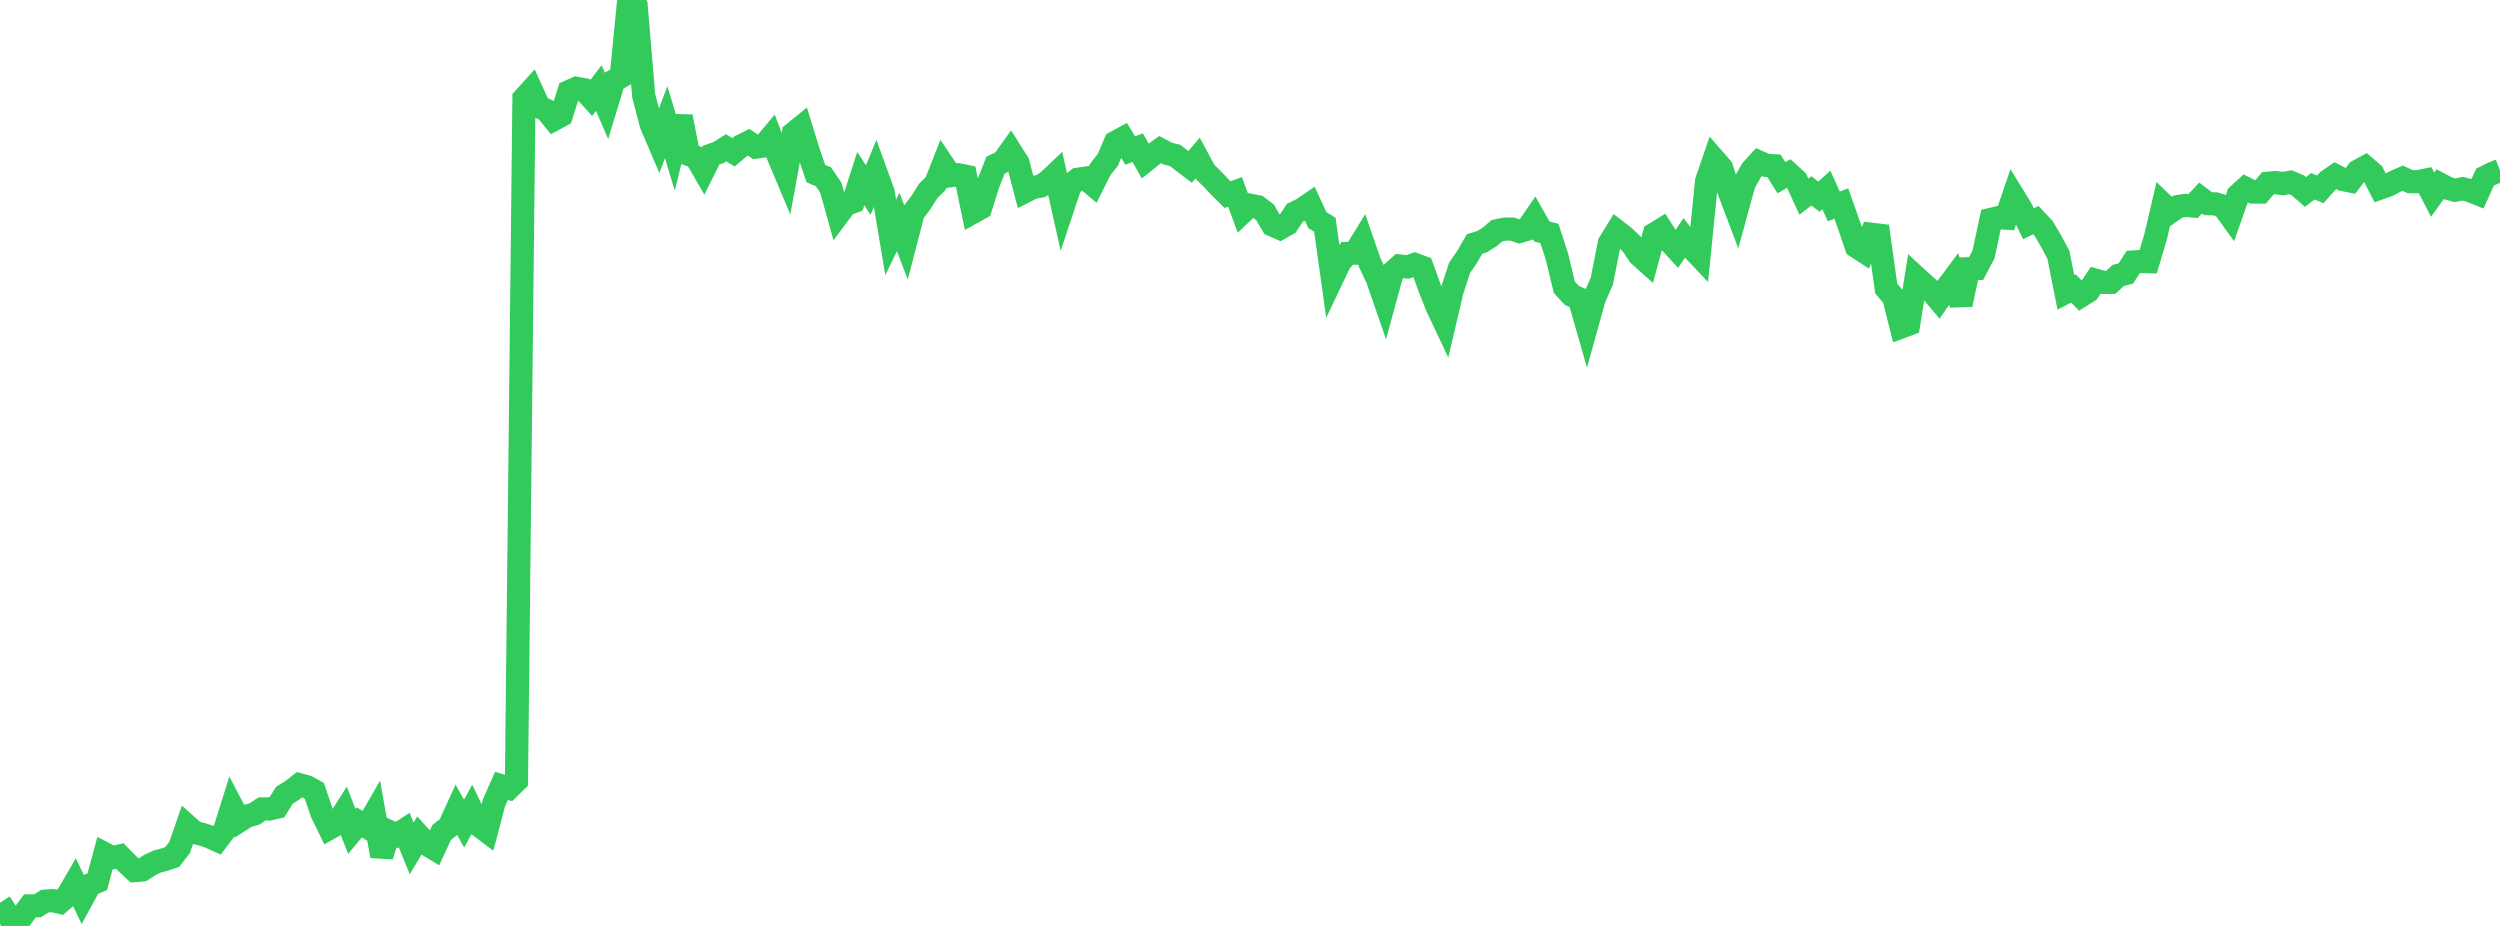 <?xml version="1.0" standalone="no"?>
<!DOCTYPE svg PUBLIC "-//W3C//DTD SVG 1.1//EN" "http://www.w3.org/Graphics/SVG/1.1/DTD/svg11.dtd">

<svg width="135" height="50" viewBox="0 0 135 50" preserveAspectRatio="none" 
  xmlns="http://www.w3.org/2000/svg"
  xmlns:xlink="http://www.w3.org/1999/xlink">


<polyline points="0.0, 48.746 0.404, 49.374 0.808, 50.0 1.213, 49.46 1.617, 48.917 2.021, 48.912 2.425, 48.663 2.829, 48.633 3.234, 48.725 3.638, 48.378 4.042, 47.681 4.446, 48.526 4.85, 47.783 5.254, 47.61 5.659, 46.106 6.063, 46.318 6.467, 46.222 6.871, 46.635 7.275, 47.012 7.68, 46.978 8.084, 46.715 8.488, 46.522 8.892, 46.416 9.296, 46.281 9.701, 45.758 10.105, 44.595 10.509, 44.956 10.913, 45.052 11.317, 45.19 11.722, 45.374 12.126, 44.842 12.53, 43.554 12.934, 44.325 13.338, 44.069 13.743, 43.953 14.147, 43.682 14.551, 43.682 14.955, 43.591 15.359, 42.943 15.763, 42.693 16.168, 42.377 16.572, 42.484 16.976, 42.708 17.38, 43.899 17.784, 44.726 18.189, 44.497 18.593, 43.858 18.997, 44.896 19.401, 44.408 19.805, 44.652 20.21, 43.95 20.614, 46.227 21.018, 44.904 21.422, 45.087 21.826, 44.826 22.231, 45.814 22.635, 45.135 23.039, 45.584 23.443, 45.83 23.847, 44.958 24.251, 44.639 24.656, 43.749 25.06, 44.474 25.464, 43.738 25.868, 44.577 26.272, 44.882 26.677, 43.348 27.081, 42.436 27.485, 42.559 27.889, 42.165 28.293, 5.318 28.698, 4.87 29.102, 5.757 29.506, 5.953 29.91, 6.451 30.314, 6.232 30.719, 4.948 31.123, 4.77 31.527, 4.841 31.931, 5.285 32.335, 4.753 32.74, 5.694 33.144, 4.364 33.548, 4.131 33.952, 0.0 34.356, 0.361 34.76, 5.166 35.165, 6.723 35.569, 7.668 35.973, 6.597 36.377, 7.934 36.781, 6.298 37.186, 8.341 37.59, 8.494 37.994, 9.192 38.398, 8.378 38.802, 8.236 39.207, 7.98 39.611, 8.226 40.015, 7.883 40.419, 7.68 40.823, 7.945 41.228, 7.885 41.632, 7.402 42.036, 8.445 42.44, 9.405 42.844, 7.201 43.249, 6.873 43.653, 8.186 44.057, 9.378 44.461, 9.542 44.865, 10.132 45.269, 11.581 45.674, 11.038 46.078, 10.891 46.482, 9.644 46.886, 10.264 47.29, 9.284 47.695, 10.401 48.099, 12.819 48.503, 11.982 48.907, 13.045 49.311, 11.489 49.716, 10.956 50.12, 10.316 50.524, 9.914 50.928, 8.887 51.332, 9.489 51.737, 9.435 52.141, 9.517 52.545, 11.46 52.949, 11.236 53.353, 9.945 53.757, 8.92 54.162, 8.722 54.566, 8.158 54.97, 8.799 55.374, 10.331 55.778, 10.126 56.183, 10.053 56.587, 9.794 56.991, 9.411 57.395, 11.215 57.799, 10.004 58.204, 9.679 58.608, 9.62 59.012, 9.961 59.416, 9.148 59.82, 8.635 60.225, 7.69 60.629, 7.471 61.033, 8.129 61.437, 7.975 61.841, 8.69 62.246, 8.366 62.65, 8.076 63.054, 8.291 63.458, 8.394 63.862, 8.707 64.266, 9.014 64.671, 8.536 65.075, 9.284 65.479, 9.679 65.883, 10.112 66.287, 10.511 66.692, 10.363 67.096, 11.461 67.5, 11.08 67.904, 11.158 68.308, 11.461 68.713, 12.149 69.117, 12.328 69.521, 12.1 69.925, 11.491 70.329, 11.293 70.734, 11.016 71.138, 11.888 71.542, 12.135 71.946, 15.014 72.35, 14.167 72.754, 13.684 73.159, 13.674 73.563, 13.017 73.967, 14.186 74.371, 15.04 74.775, 16.209 75.18, 14.725 75.584, 14.363 75.988, 14.418 76.392, 14.278 76.796, 14.428 77.201, 15.555 77.605, 16.565 78.009, 17.422 78.413, 15.702 78.817, 14.465 79.222, 13.875 79.626, 13.175 80.03, 13.051 80.434, 12.799 80.838, 12.456 81.243, 12.374 81.647, 12.368 82.051, 12.501 82.455, 12.38 82.859, 11.79 83.263, 12.502 83.668, 12.605 84.072, 13.845 84.476, 15.517 84.88, 15.953 85.284, 16.134 85.689, 17.551 86.093, 16.101 86.497, 15.19 86.901, 13.138 87.305, 12.479 87.71, 12.793 88.114, 13.179 88.518, 13.777 88.922, 14.139 89.326, 12.64 89.731, 12.393 90.135, 13.017 90.539, 13.458 90.943, 12.85 91.347, 13.38 91.751, 13.808 92.156, 9.782 92.56, 8.603 92.964, 9.066 93.368, 10.332 93.772, 11.397 94.177, 9.916 94.581, 9.196 94.985, 8.752 95.389, 8.932 95.793, 8.952 96.198, 9.598 96.602, 9.366 97.006, 9.738 97.41, 10.62 97.814, 10.307 98.219, 10.621 98.623, 10.254 99.027, 11.15 99.431, 10.988 99.835, 12.129 100.24, 13.314 100.644, 13.577 101.048, 12.649 101.452, 12.697 101.856, 15.578 102.26, 16.055 102.665, 17.657 103.069, 17.506 103.473, 14.972 103.877, 15.343 104.281, 15.7 104.686, 16.18 105.09, 15.591 105.494, 15.048 105.898, 16.443 106.302, 14.511 106.707, 14.501 107.111, 13.738 107.515, 11.847 107.919, 11.751 108.323, 11.78 108.728, 10.594 109.132, 11.254 109.536, 12.082 109.94, 11.885 110.344, 12.316 110.749, 13.003 111.153, 13.755 111.557, 15.785 111.961, 15.576 112.365, 15.982 112.769, 15.727 113.174, 15.134 113.578, 15.251 113.982, 15.247 114.386, 14.871 114.79, 14.773 115.195, 14.147 115.599, 14.12 116.003, 14.131 116.407, 12.772 116.811, 11.043 117.216, 11.433 117.62, 11.15 118.024, 11.089 118.428, 11.124 118.832, 10.695 119.237, 10.998 119.641, 11.011 120.045, 11.134 120.449, 11.692 120.853, 10.54 121.257, 10.17 121.662, 10.373 122.066, 10.372 122.47, 9.893 122.874, 9.858 123.278, 9.914 123.683, 9.84 124.087, 10.011 124.491, 10.363 124.895, 10.059 125.299, 10.226 125.704, 9.765 126.108, 9.486 126.512, 9.696 126.916, 9.776 127.32, 9.242 127.725, 9.021 128.129, 9.367 128.533, 10.154 128.937, 10.012 129.341, 9.802 129.746, 9.625 130.15, 9.809 130.554, 9.812 130.958, 9.731 131.362, 10.513 131.766, 9.948 132.171, 10.164 132.575, 10.275 132.979, 10.188 133.383, 10.295 133.787, 10.458 134.192, 9.568 134.596, 9.363 135.0, 9.203" fill="none" stroke="#32ca5b" stroke-width="1.25"/>

</svg>